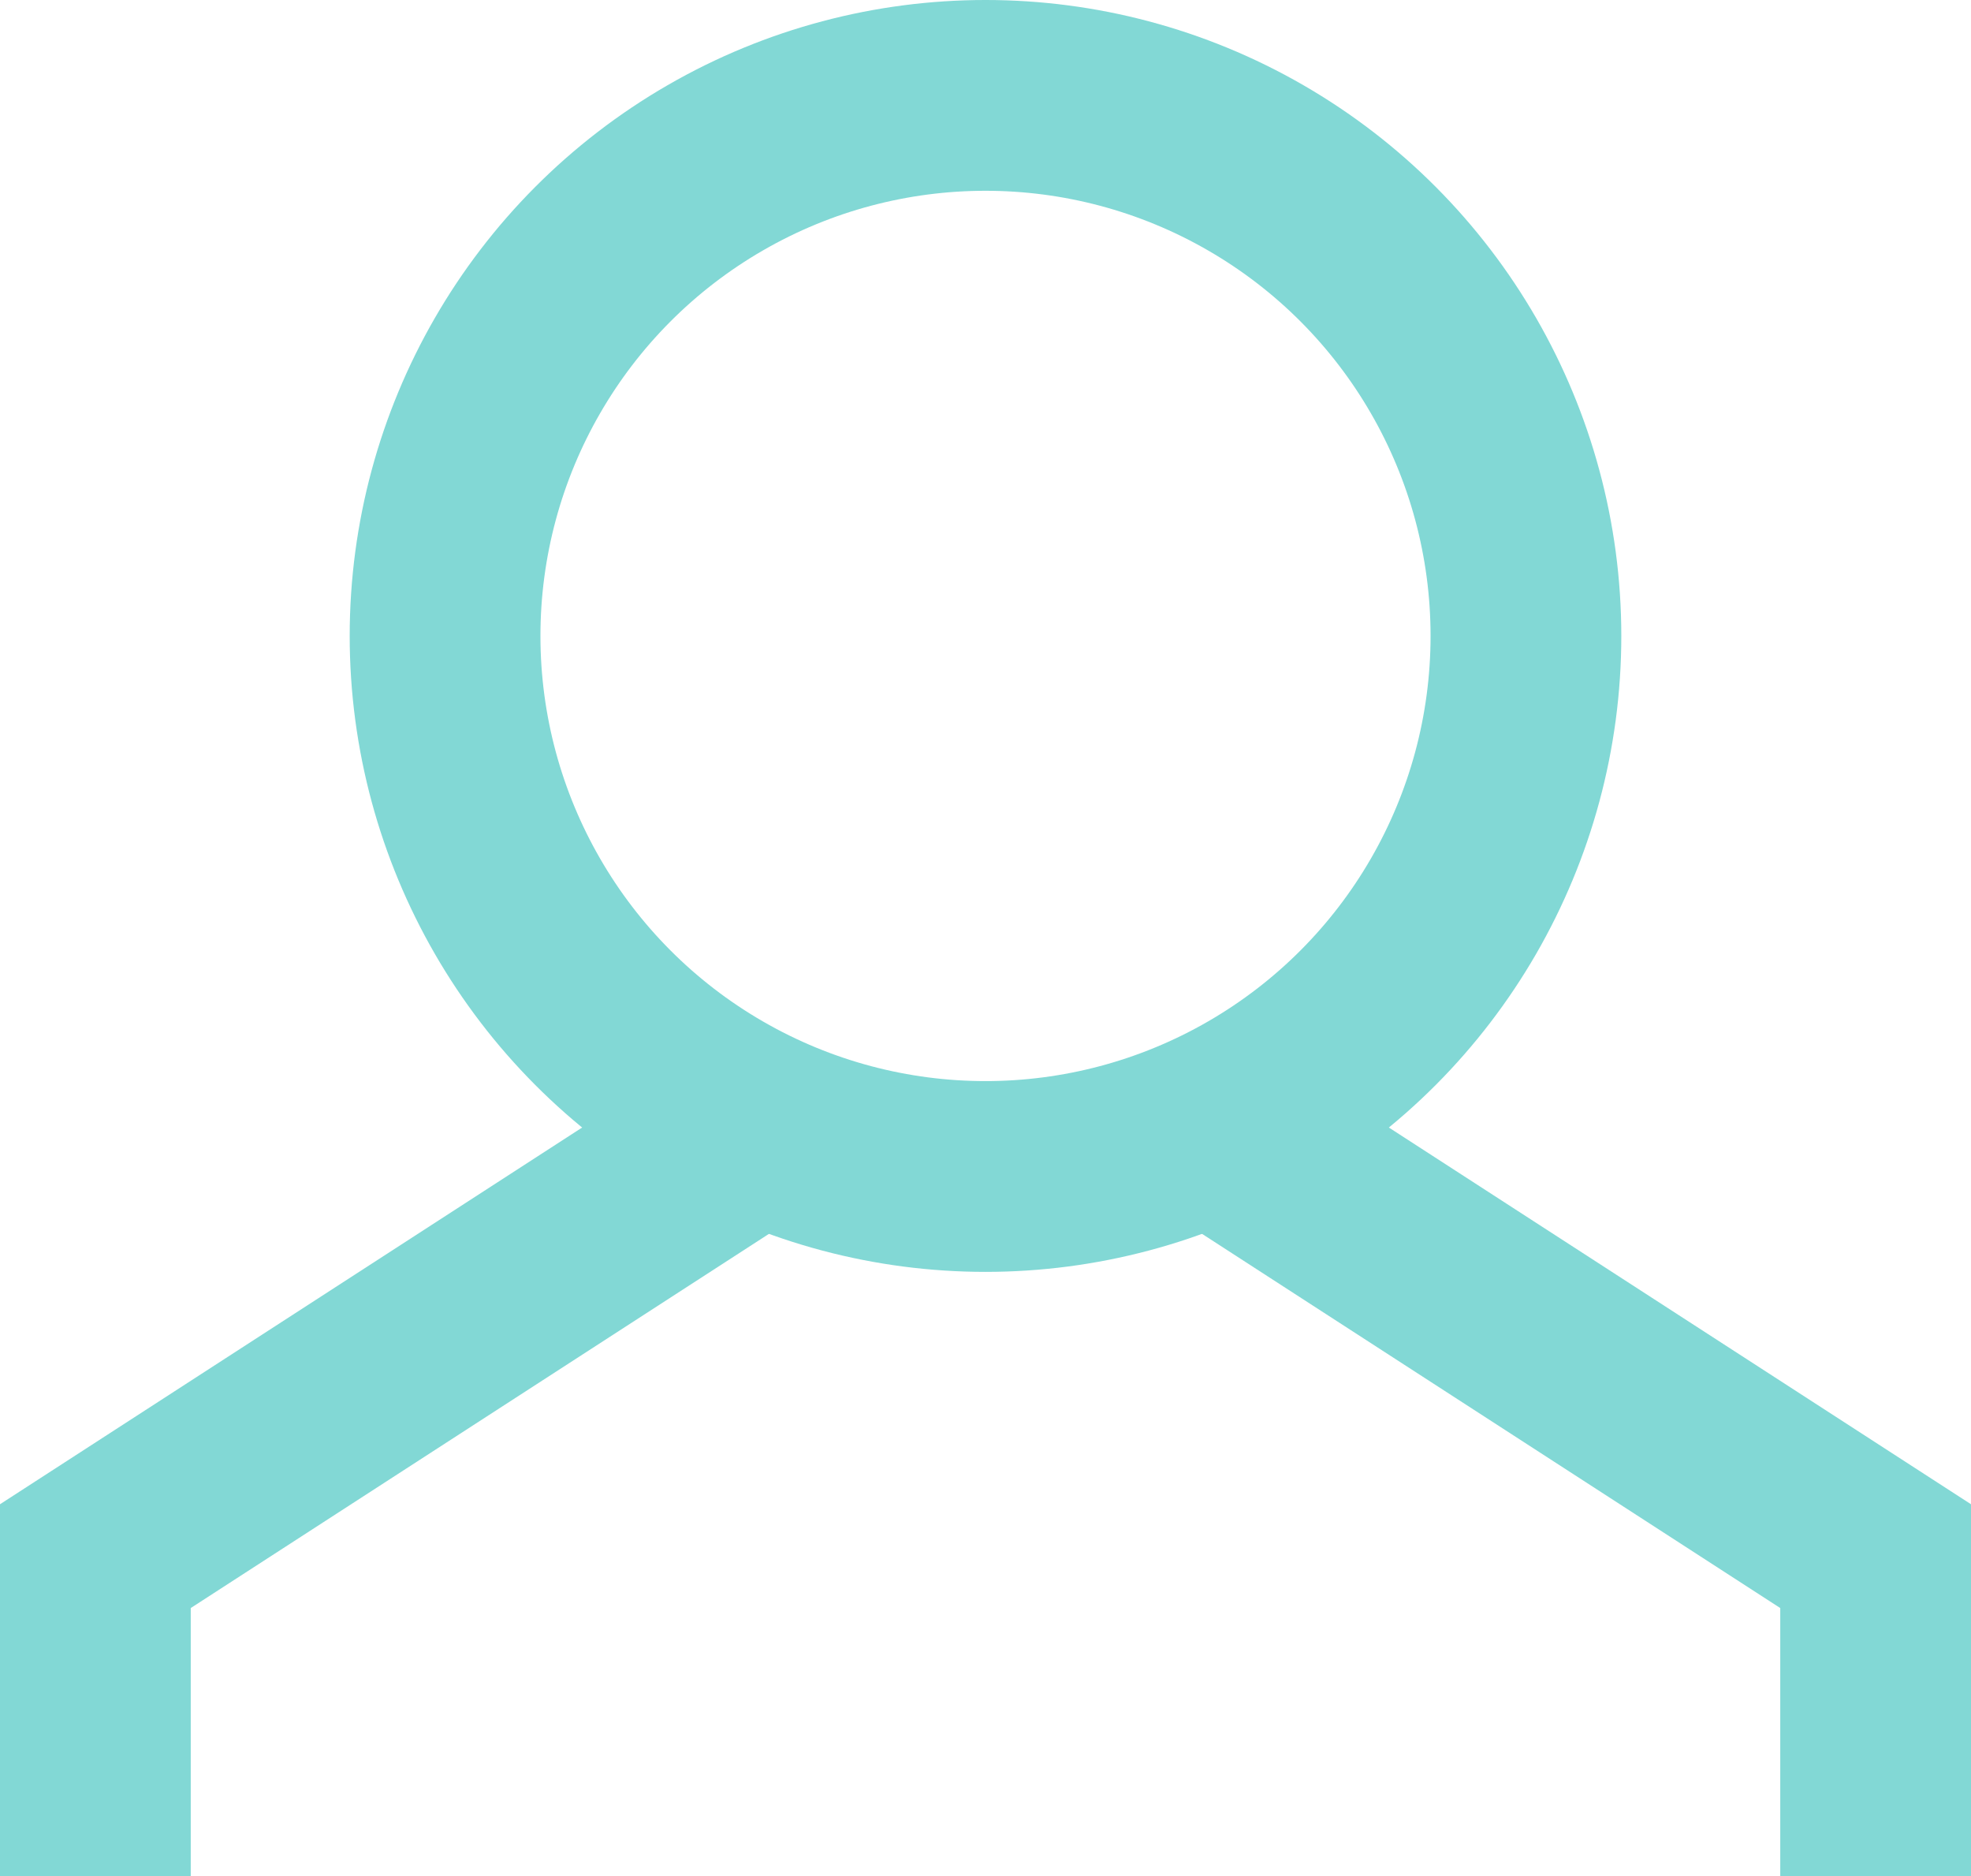 <svg xmlns="http://www.w3.org/2000/svg" viewBox="0 0 31 29.5"><defs><style>.cls-1{fill:none;stroke:#82d8d5;stroke-miterlimit:10;stroke-width:3px;}</style></defs><title>User</title><g id="Layer_2" data-name="Layer 2"><g id="Layer_1-2" data-name="Layer 1"><polyline class="cls-1" points="1.5 29.5 1.5 24.47 11.5 18"/><polyline class="cls-1" points="29.5 29.5 29.5 24.47 19.5 18"/><circle class="cls-1" cx="15.5" cy="10" r="8.5"/></g></g></svg>